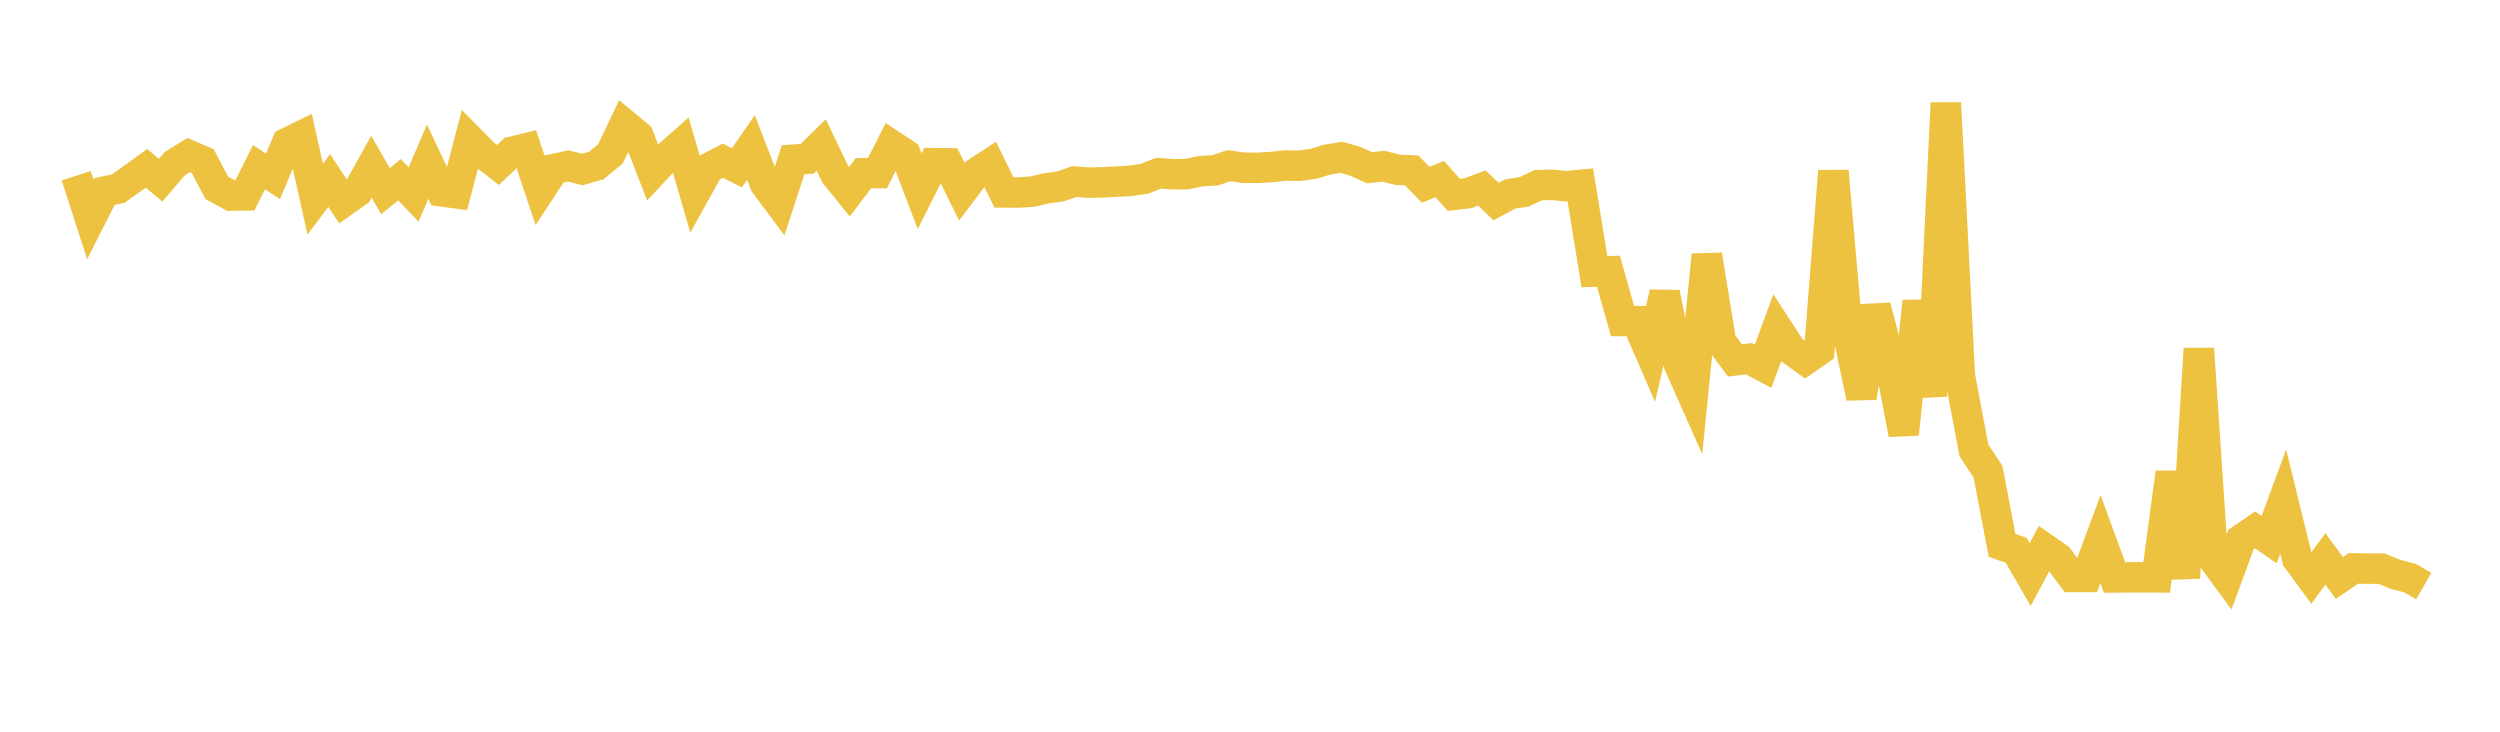 <svg width="164" height="48" xmlns="http://www.w3.org/2000/svg" xmlns:xlink="http://www.w3.org/1999/xlink"><path fill="none" stroke="rgb(237,194,64)" stroke-width="2" d="M5,11.527L5.922,14.389L6.844,12.567L7.766,12.367L8.689,11.708L9.611,11.04L10.533,11.82L11.455,10.745L12.377,10.17L13.299,10.565L14.222,12.324L15.144,12.829L16.066,12.819L16.988,10.967L17.91,11.569L18.832,9.375L19.754,8.925L20.677,13.06L21.599,11.845L22.521,13.242L23.443,12.593L24.365,10.935L25.287,12.538L26.21,11.793L27.132,12.757L28.054,10.605L28.976,12.554L29.898,12.678L30.82,9.166L31.743,10.1L32.665,10.82L33.587,9.957L34.509,9.731L35.431,12.495L36.353,11.089L37.275,10.885L38.198,11.12L39.12,10.856L40.042,10.097L40.964,8.161L41.886,8.922L42.808,11.307L43.731,10.316L44.653,9.499L45.575,12.679L46.497,11.022L47.419,10.542L48.341,11.008L49.263,9.675L50.186,12.062L51.108,13.298L52.03,10.478L52.952,10.417L53.874,9.514L54.796,11.433L55.719,12.58L56.641,11.363L57.563,11.355L58.485,9.521L59.407,10.126L60.329,12.547L61.251,10.702L62.174,10.712L63.096,12.573L64.018,11.357L64.94,10.754L65.862,12.625L66.784,12.629L67.707,12.574L68.629,12.353L69.551,12.233L70.473,11.91L71.395,11.982L72.317,11.964L73.24,11.912L74.162,11.863L75.084,11.724L76.006,11.36L76.928,11.432L77.85,11.425L78.772,11.228L79.695,11.176L80.617,10.87L81.539,11.002L82.461,11.012L83.383,10.96L84.305,10.859L85.228,10.873L86.15,10.75L87.072,10.47L87.994,10.32L88.916,10.584L89.838,11.003L90.76,10.903L91.683,11.139L92.605,11.179L93.527,12.122L94.449,11.748L95.371,12.783L96.293,12.674L97.216,12.332L98.138,13.227L99.06,12.726L99.982,12.587L100.904,12.147L101.826,12.123L102.749,12.218L103.671,12.129L104.593,17.82L105.515,17.794L106.437,21.059L107.359,21.063L108.281,23.184L109.204,19.211L110.126,23.859L111.048,25.938L111.97,16.726L112.892,22.4L113.814,23.641L114.737,23.535L115.659,24.026L116.581,21.523L117.503,22.944L118.425,23.61L119.347,22.973L120.269,11.225L121.192,21.74L122.114,26.08L123.036,20.097L123.958,23.65L124.88,28.479L125.802,19.775L126.725,25.976L127.647,6.758L128.569,24.657L129.491,29.55L130.413,30.942L131.335,35.774L132.257,36.097L133.18,37.696L134.102,35.963L135.024,36.603L135.946,37.848L136.868,37.848L137.79,35.365L138.713,37.881L139.635,37.875L140.557,37.868L141.479,37.875L142.401,30.998L143.323,37.905L144.246,22.879L145.168,36.641L146.09,37.896L147.012,35.394L147.934,34.761L148.856,35.399L149.778,32.896L150.701,36.669L151.623,37.919L152.545,36.664L153.467,37.917L154.389,37.285L155.311,37.302L156.234,37.304L157.156,37.683L158.078,37.916L159,38.446"></path></svg>